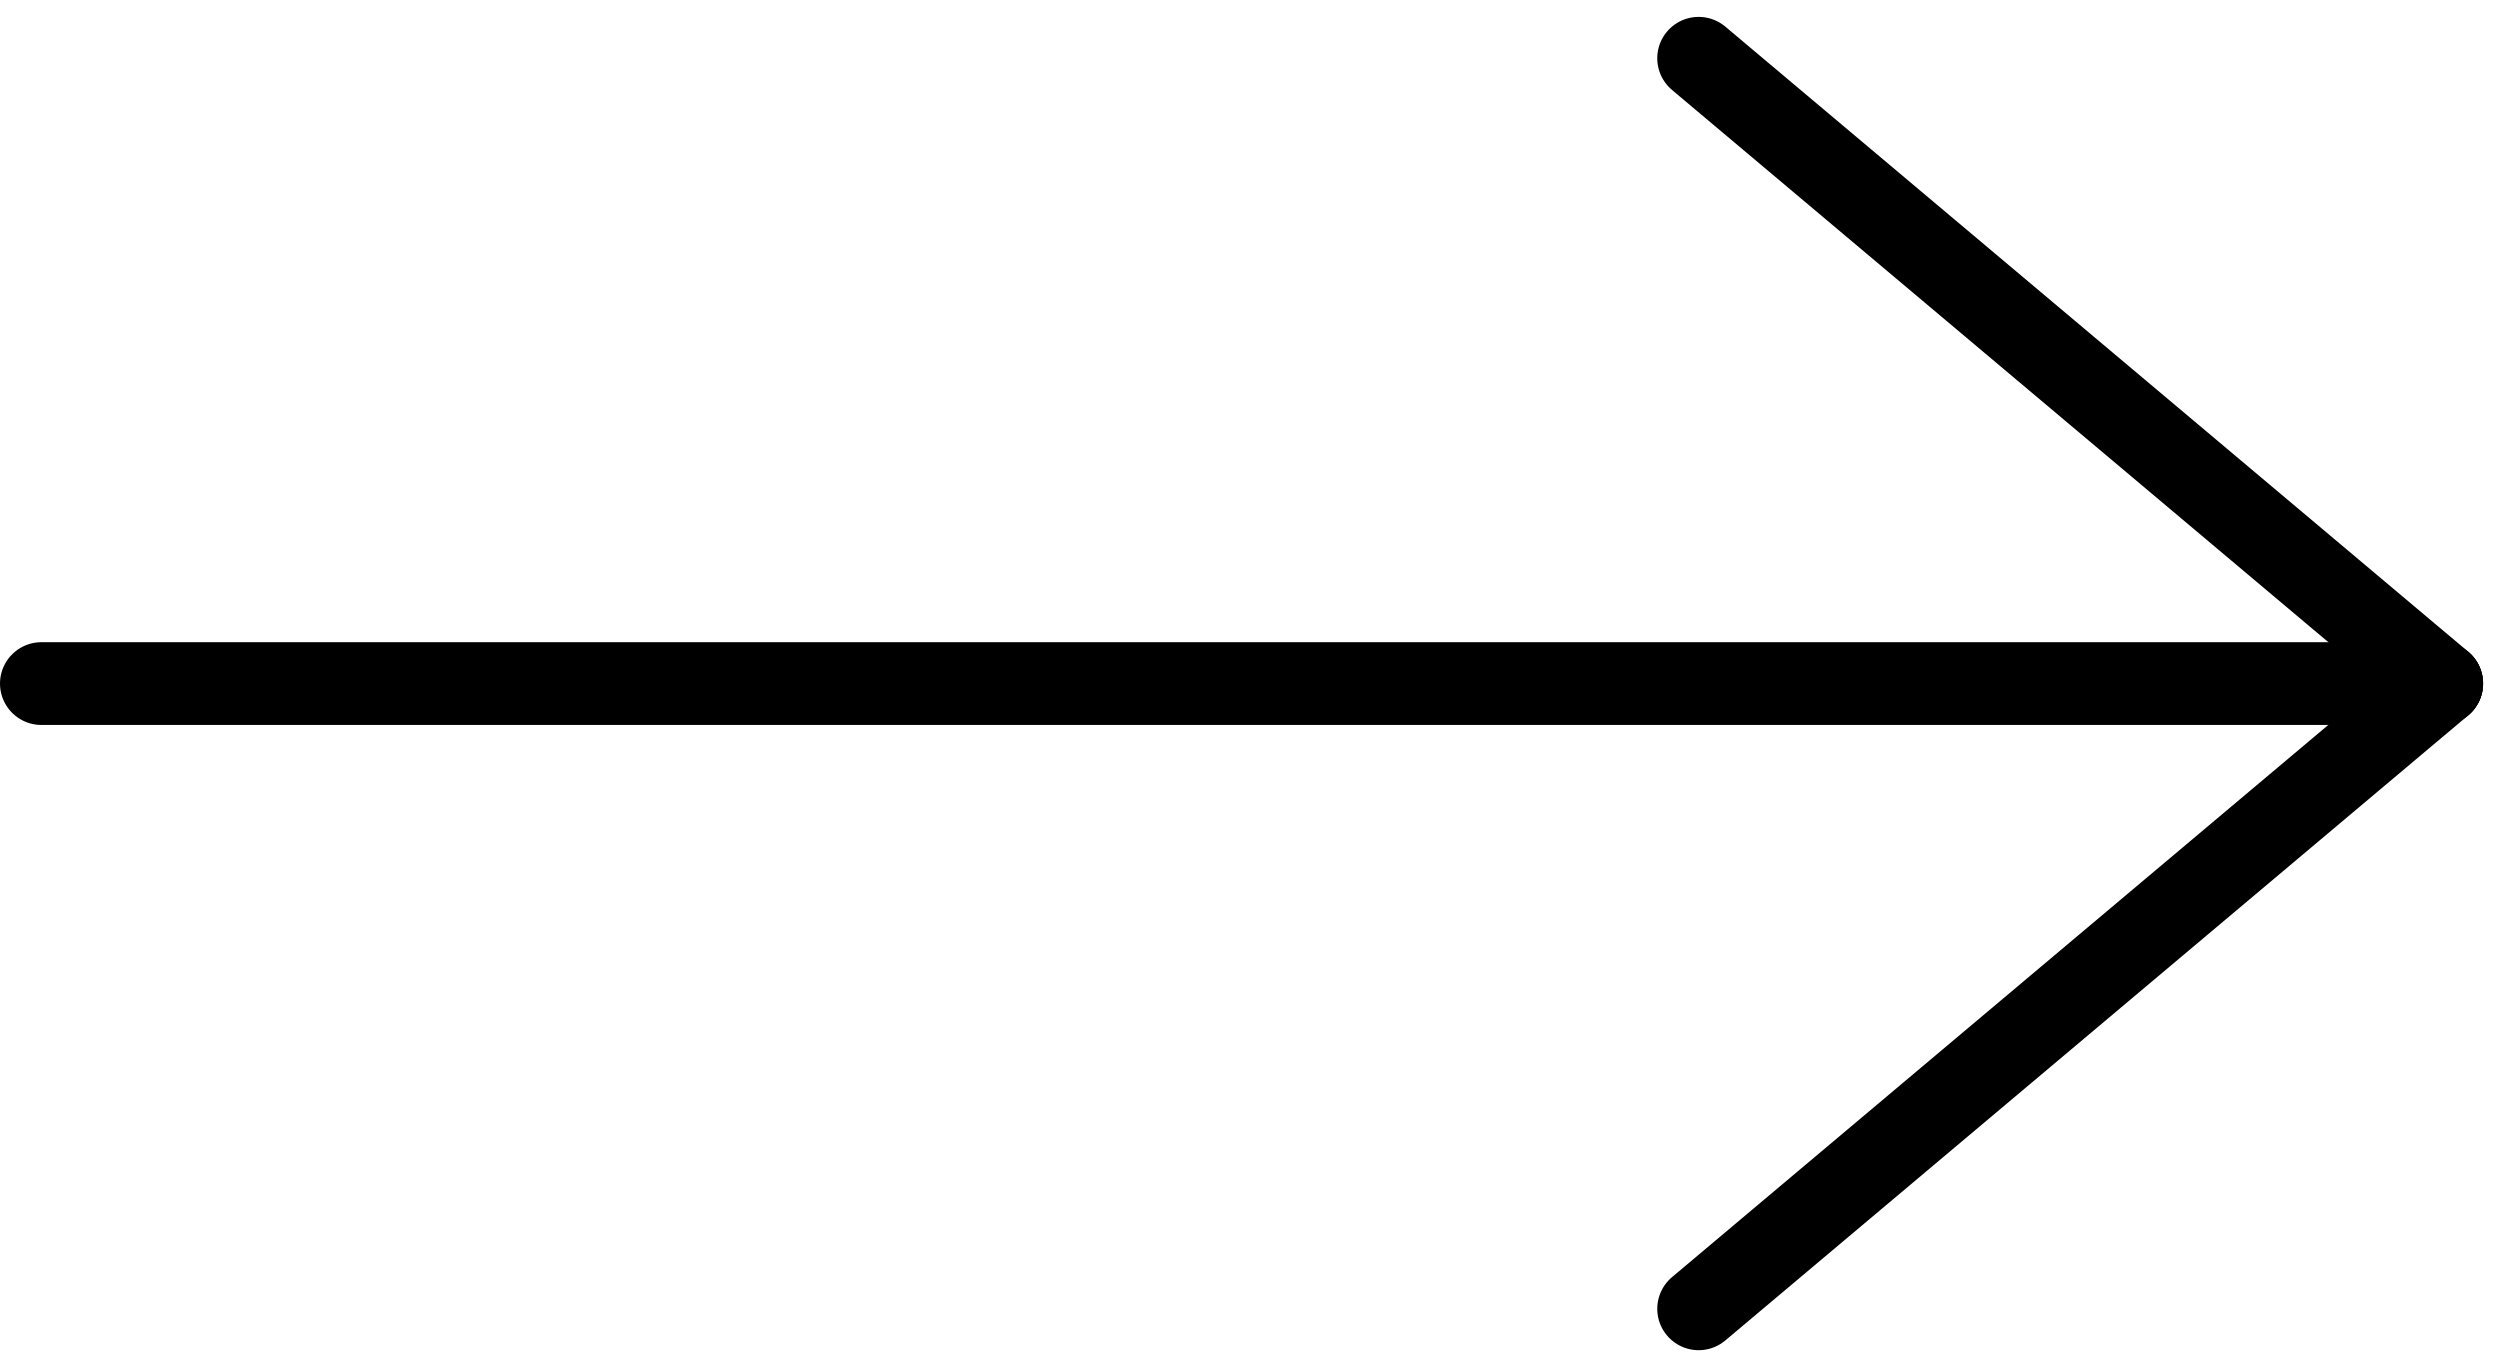 <svg xmlns="http://www.w3.org/2000/svg" width="30.205" height="16.518" viewBox="0 0 30.205 16.518">
  <g id="Group_484" data-name="Group 484" transform="translate(-972.956 -737.077)">
    <line id="Line_193" data-name="Line 193" x2="29" transform="translate(973.456 745.336)" fill="none" stroke="#000" stroke-linecap="round" stroke-width="1"/>
    <line id="Line_194" data-name="Line 194" x2="8.978" y2="7.554" transform="translate(993.479 737.781)" fill="none" stroke="#000" stroke-linecap="round" stroke-width="1"/>
    <line id="Line_195" data-name="Line 195" y1="7.554" x2="8.978" transform="translate(993.479 745.336)" fill="none" stroke="#000" stroke-linecap="round" stroke-width="1"/>
  </g>
</svg>
